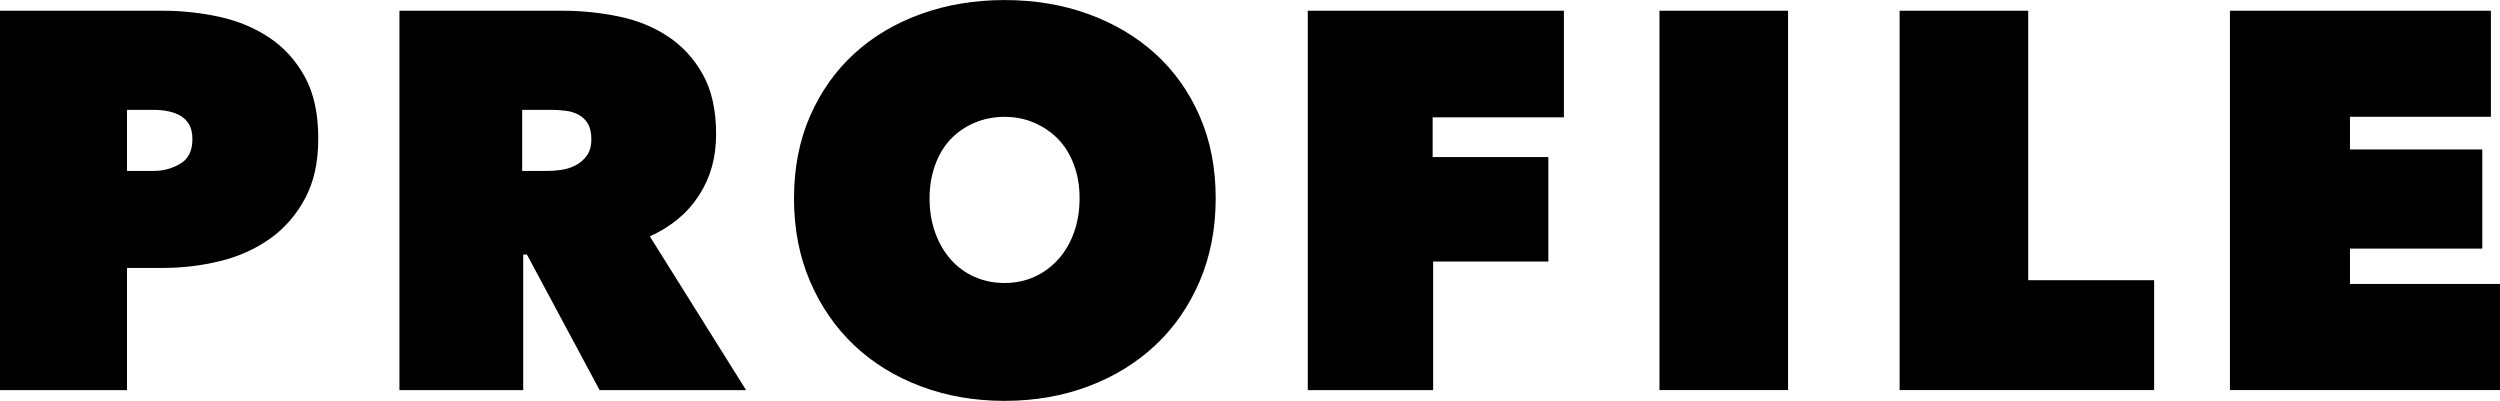 <svg viewBox="0 0 456.08 73.12" xmlns="http://www.w3.org/2000/svg"><path d="M23.17 48.88v22.29H0V1.96h29.72c3.52 0 6.97.38 10.36 1.12 3.39.75 6.42 2.02 9.09 3.81s4.82 4.17 6.45 7.14 2.44 6.7 2.44 11.19-.8 7.95-2.39 10.95c-1.6 3-3.71 5.44-6.35 7.33s-5.67 3.26-9.09 4.11-6.92 1.27-10.51 1.27zm0-28.84v11.14h4.89c1.76 0 3.37-.44 4.84-1.32s2.2-2.36 2.2-4.45c0-1.11-.2-2-.59-2.69-.39-.68-.93-1.22-1.61-1.61s-1.45-.67-2.3-.83-1.7-.24-2.54-.24zM72.88 1.96h29.81c3.39 0 6.76.34 10.12 1.03 3.36.68 6.35 1.89 8.99 3.62s4.77 4.04 6.4 6.94 2.44 6.53 2.44 10.9-1.04 7.97-3.12 11.19-5.07 5.72-8.97 7.48l17.56 28.05h-26.72L96.13 46.44h-.68v24.73H72.87V1.96zm22.38 29.23h4.56c.78 0 1.63-.06 2.57-.2.94-.13 1.81-.41 2.62-.83s1.49-1.01 2.04-1.76.83-1.74.83-2.98-.23-2.21-.68-2.93-1.03-1.25-1.75-1.61c-.71-.36-1.49-.59-2.33-.68-.84-.1-1.62-.15-2.33-.15h-5.53zm49.59 4.99c0-5.54.98-10.54 2.93-15.01 1.96-4.46 4.64-8.26 8.07-11.39 3.42-3.13 7.48-5.54 12.17-7.23S177.8.01 183.27.01s10.56.85 15.25 2.54c4.69 1.7 8.76 4.11 12.22 7.23 3.45 3.13 6.16 6.92 8.11 11.39 1.96 4.46 2.93 9.47 2.93 15.01s-.98 10.59-2.93 15.15c-1.96 4.56-4.66 8.46-8.11 11.68-3.46 3.23-7.53 5.72-12.22 7.48s-9.78 2.64-15.25 2.64-10.56-.88-15.25-2.64-8.75-4.25-12.17-7.48-6.11-7.12-8.07-11.68-2.93-9.61-2.93-15.15zm24.73 0c0 2.28.34 4.37 1.03 6.26.68 1.89 1.63 3.52 2.83 4.89 1.21 1.37 2.66 2.43 4.35 3.18s3.52 1.12 5.47 1.12 3.76-.37 5.43-1.12c1.66-.75 3.11-1.81 4.35-3.18s2.2-3 2.88-4.89 1.03-3.97 1.03-6.26-.34-4.25-1.03-6.11-1.65-3.42-2.88-4.69c-1.24-1.27-2.69-2.26-4.35-2.98s-3.47-1.08-5.43-1.08-3.78.36-5.47 1.08c-1.7.72-3.15 1.71-4.35 2.98-1.21 1.27-2.15 2.83-2.83 4.69s-1.03 3.9-1.03 6.11zm91.78-7.53h21.11v19.06h-21.02v23.46h-22.87V1.96h46.73v19.45h-23.95v7.23zm41.38-26.69h23.46v69.2h-23.46zm43.81 0h23.46v49.16h22.97v20.04h-46.43zm60.26 0h47.61v19.35h-25.71v5.96h24.14v18.08h-24.14v6.45h27.37v19.36h-49.27z"/></svg>